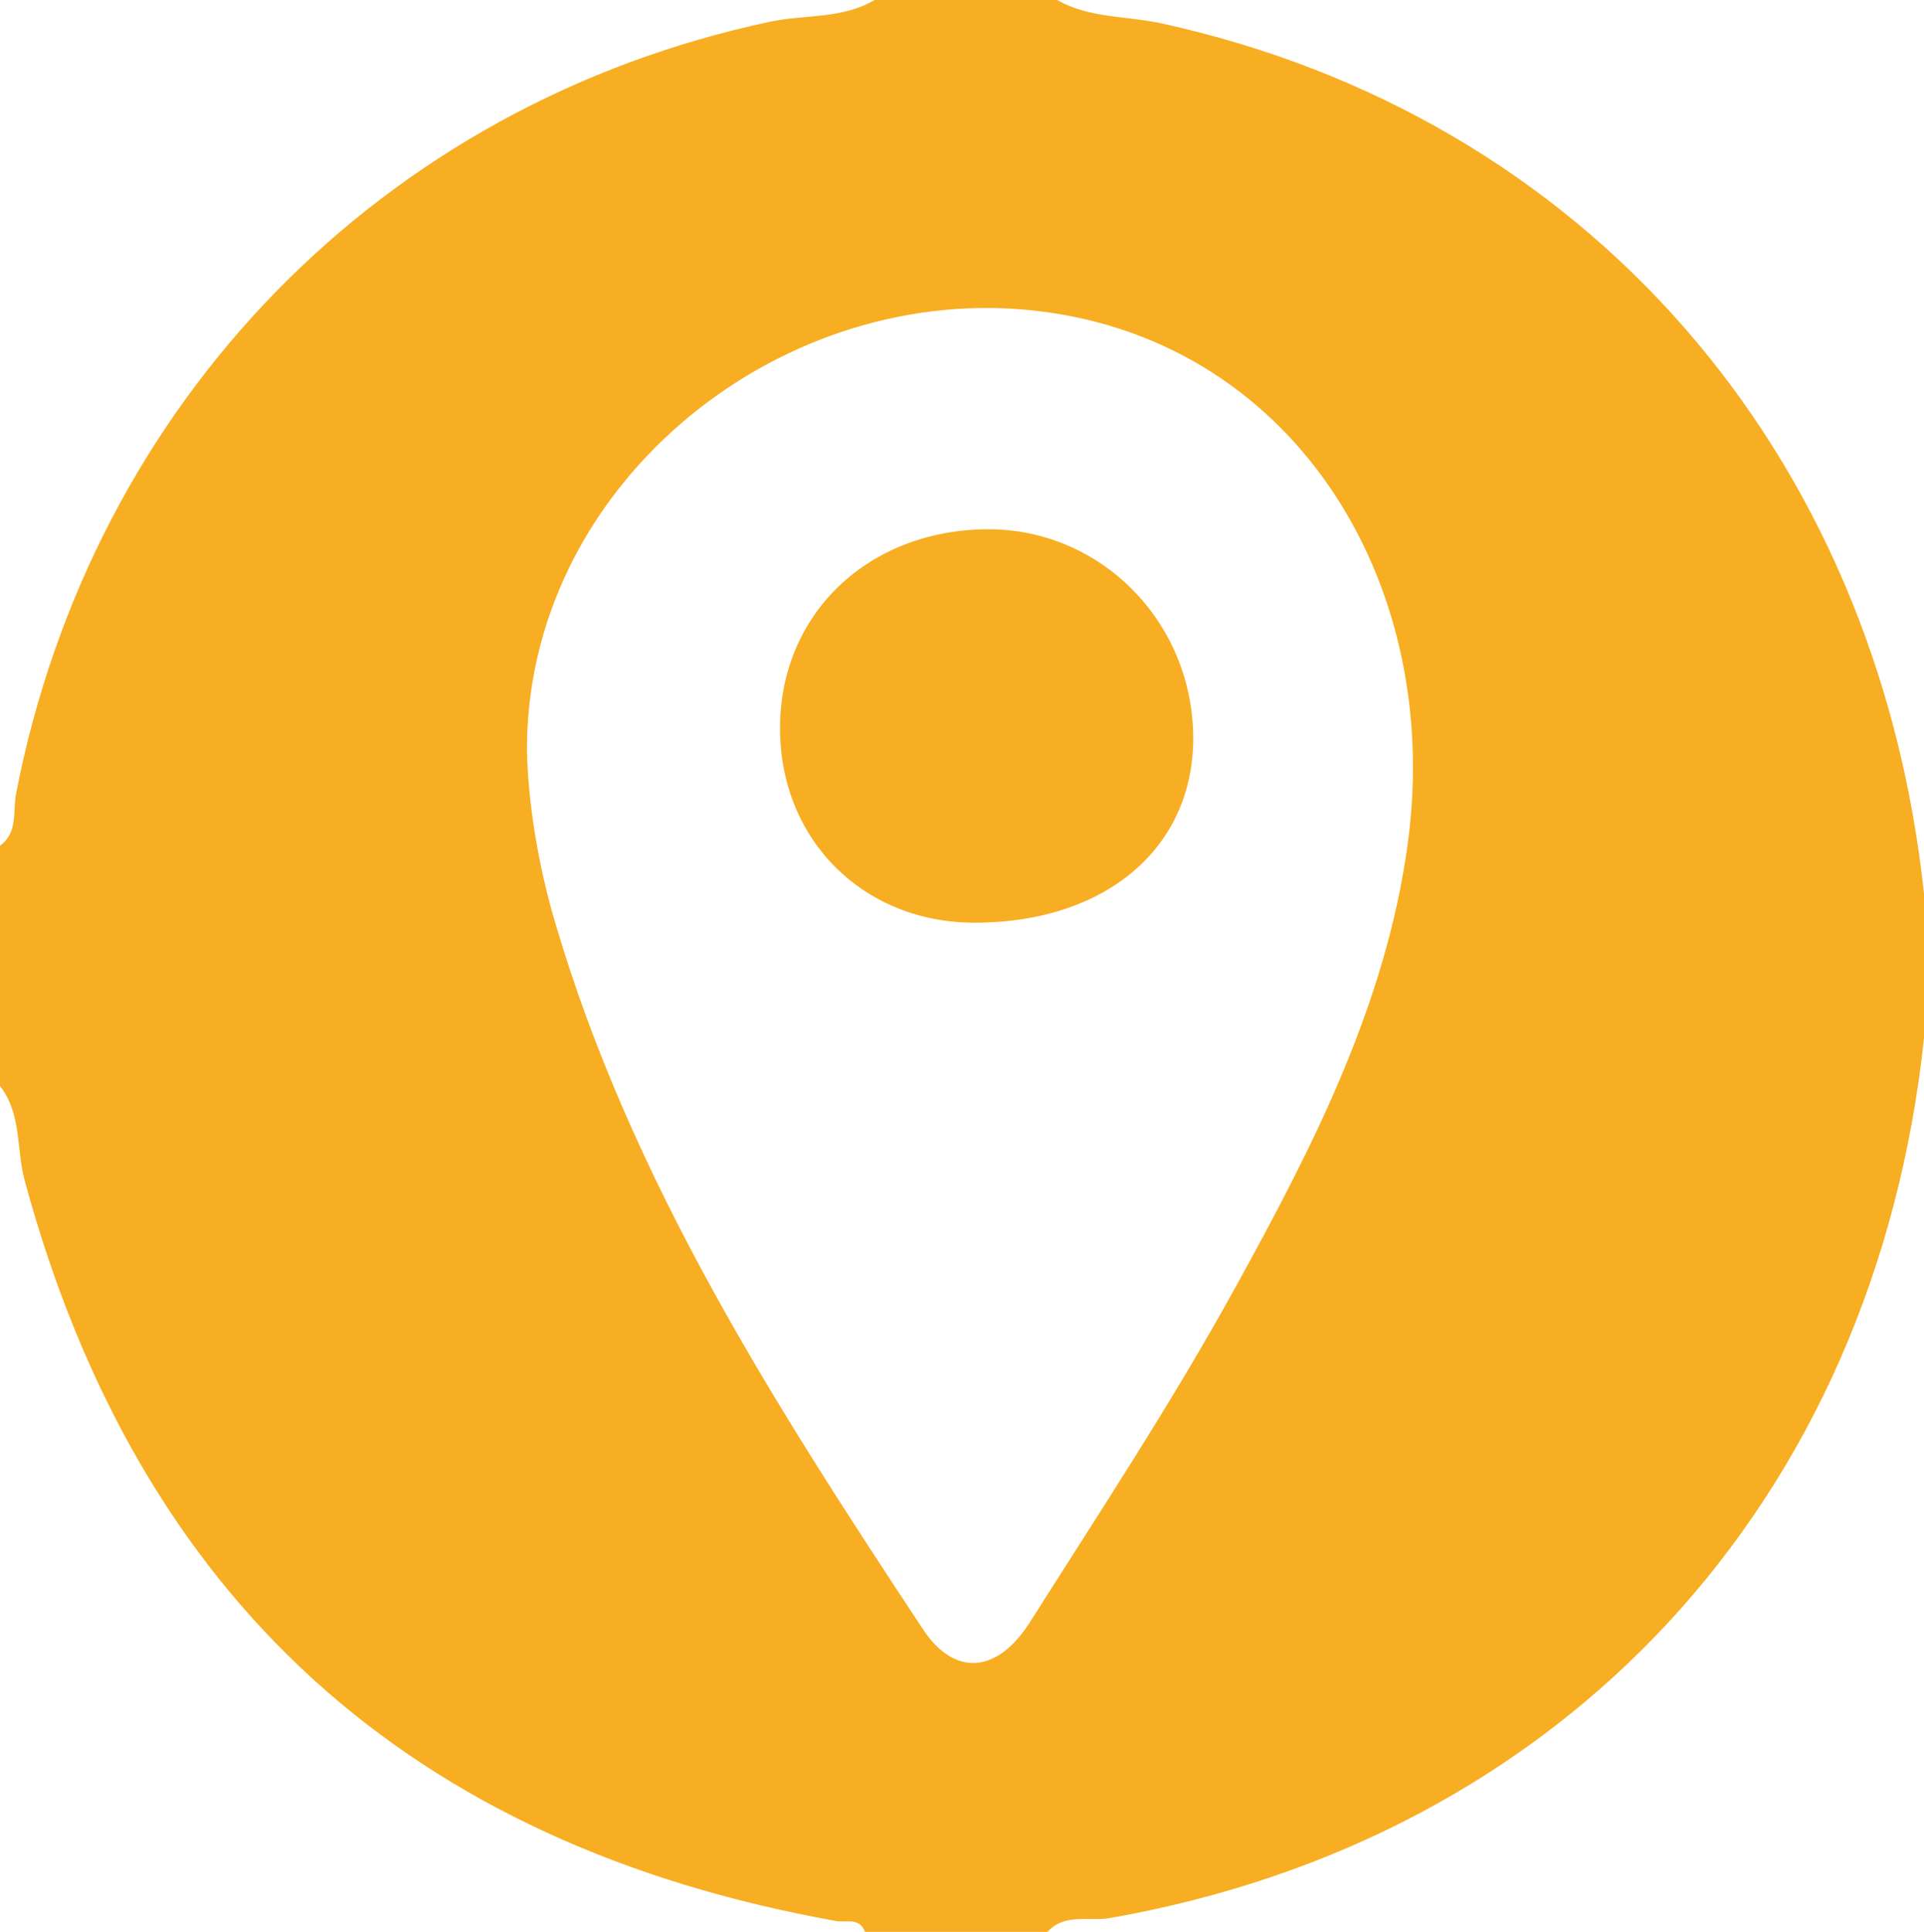 <?xml version="1.0" encoding="UTF-8"?><svg id="Calque_2" xmlns="http://www.w3.org/2000/svg" viewBox="0 0 200.04 200.83"><defs><style>.cls-1{fill:#f8ae22;stroke-width:0px;}</style></defs><g id="Calque_1-2"><path class="cls-1" d="M108.91,200.83h-18.98c-.55-1.53-1.94-.95-2.98-1.13C42.63,191.77,14.37,166.29,2.56,122.7c-.88-3.26-.29-6.91-2.56-9.8v-24.98c1.89-1.37,1.33-3.62,1.67-5.41C9.58,41.73,39.74,10.82,80.06,2.26c3.62-.77,7.51-.26,10.87-2.26h18.98c3.36,1.92,7.22,1.64,10.84,2.43,43.96,9.62,74.37,44.31,79.29,90.49v14.99c-5.14,48.28-37.51,83.2-84.64,91.48-2.15.38-4.68-.56-6.49,1.44ZM54.79,78.1c.11,5.01,1.05,11.42,2.89,17.67,7.93,27.03,22.95,50.4,38.27,73.58,3.29,4.99,7.74,4.62,11.12-.7,7.3-11.51,14.82-22.92,21.39-34.85,8.02-14.54,15.66-29.41,17.92-46.21,3.7-27.49-12.33-52.73-39.43-55.36-26.58-2.58-52.3,18.63-52.16,45.87Z"/><path class="cls-1" d="M124.06,76.67c.04,11.46-9.09,19.22-22.66,19.25-11.6.02-20.24-8.54-20.3-20.11-.06-11.88,9.05-20.69,21.5-20.79,11.81-.09,21.41,9.6,21.46,21.65Z"/></g></svg>